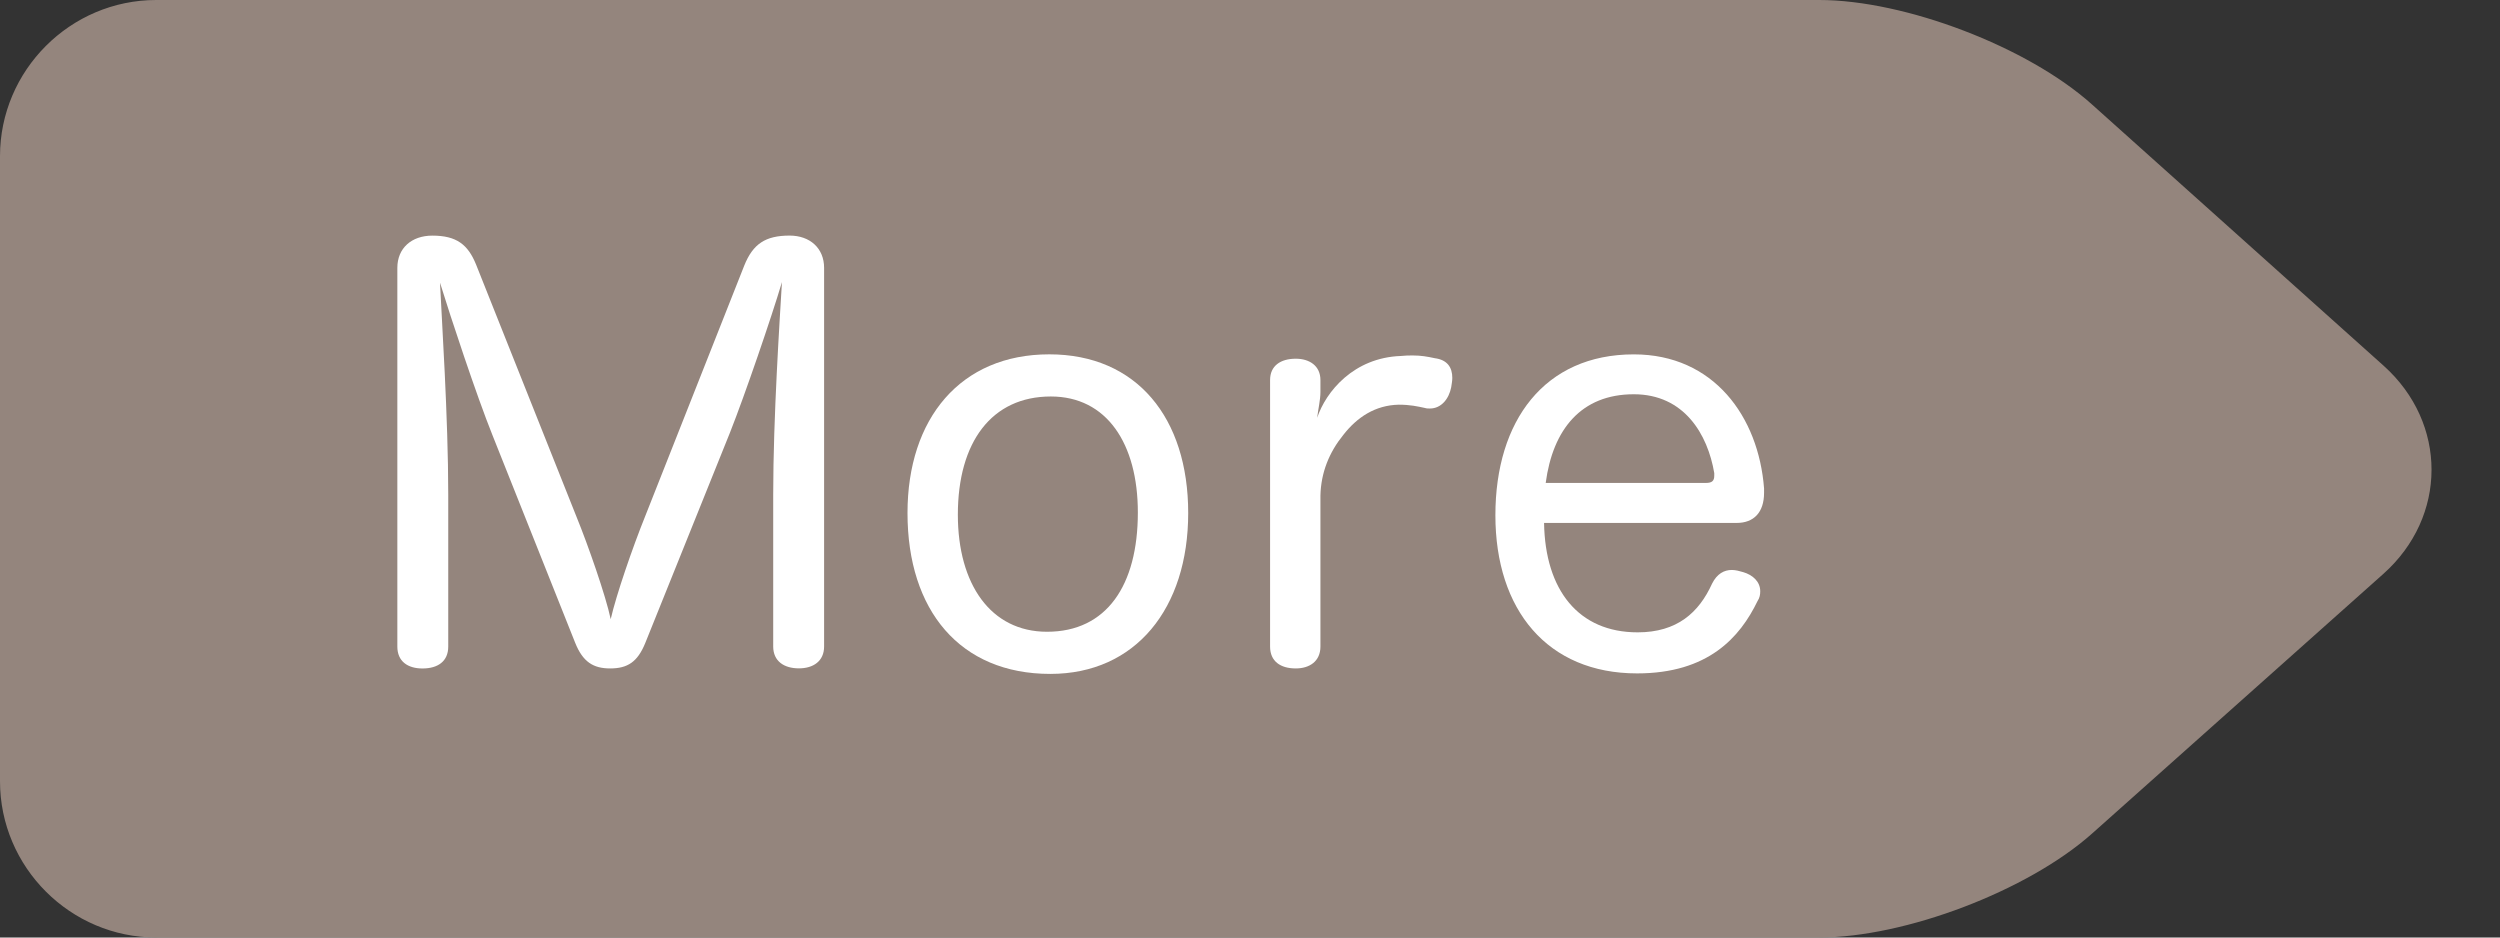 <?xml version="1.0" encoding="utf-8"?>
<!-- Generator: Adobe Illustrator 15.0.0, SVG Export Plug-In . SVG Version: 6.00 Build 0)  -->
<!DOCTYPE svg PUBLIC "-//W3C//DTD SVG 1.1//EN" "http://www.w3.org/Graphics/SVG/1.1/DTD/svg11.dtd">
<svg version="1.1" id="レイヤー_1" xmlns="http://www.w3.org/2000/svg" xmlns:xlink="http://www.w3.org/1999/xlink" x="0px"
	 y="0px" width="64px" height="24px" viewBox="0 0 64 24" enable-background="new 0 0 64 24" xml:space="preserve">
<rect x="0" y="0" width="64" height="24" fill="#333333" stroke="none"/>
<g>
	<g>
		<path fill="#94857D" d="M53.557,21.339C51.914,22.803,48.771,24,46.57,24H4c-2.2,0-4-1.8-4-4V4c0-2.2,1.8-4,4-4h42.57
			c2.2,0,5.341,1.201,6.979,2.669l7.471,6.693c1.639,1.468,1.636,3.866-0.007,5.33L53.557,21.339z"/>
	</g>
	<g>
		<path fill="#FFFFFF" d="M16.516,16.468c-0.196,0.476-0.448,0.644-0.896,0.644c-0.434,0-0.7-0.168-0.896-0.658l-2.115-5.309
			c-0.406-1.009-1.078-3.04-1.345-3.908c0.042,0.91,0.211,3.446,0.211,5.421v3.895c0,0.378-0.267,0.56-0.659,0.56
			c-0.378,0-0.644-0.182-0.644-0.56V6.858c0-0.505,0.363-0.826,0.896-0.826c0.616,0,0.91,0.224,1.12,0.742l2.577,6.472
			c0.28,0.686,0.743,2.003,0.869,2.605c0.14-0.617,0.56-1.835,0.882-2.634l2.536-6.416c0.224-0.56,0.546-0.77,1.162-0.77
			c0.519,0,0.883,0.321,0.883,0.826v9.693c0,0.378-0.28,0.56-0.645,0.56c-0.378,0-0.658-0.182-0.658-0.56v-3.881
			c0-1.988,0.168-4.496,0.224-5.448c-0.266,0.896-0.952,2.899-1.33,3.852L16.516,16.468z"/>
		<path fill="#FFFFFF" d="M30.418,13.134c0,2.438-1.345,4.118-3.53,4.118c-2.312,0-3.656-1.625-3.656-4.118
			c0-2.424,1.359-4.063,3.629-4.063C29.101,9.071,30.418,10.696,30.418,13.134z M24.521,13.176c0,1.779,0.841,2.997,2.283,2.997
			c1.527,0,2.325-1.19,2.325-3.053c0-1.766-0.798-2.97-2.227-2.97C25.389,10.15,24.521,11.313,24.521,13.176z"/>
		<path fill="#FFFFFF" d="M32.514,9.729c0-0.364,0.267-0.546,0.658-0.546c0.351,0,0.631,0.182,0.631,0.546v0.309
			c0,0.196-0.057,0.435-0.084,0.658c0.224-0.672,0.938-1.541,2.143-1.583C35.974,9.1,36.072,9.1,36.17,9.1
			c0.21,0,0.364,0.028,0.561,0.07c0.322,0.042,0.448,0.237,0.448,0.504c0,0.07-0.015,0.154-0.028,0.238
			c-0.056,0.294-0.252,0.546-0.546,0.546c-0.042,0-0.084,0-0.127-0.014c-0.195-0.042-0.378-0.084-0.672-0.084
			c-0.603,0.014-1.064,0.322-1.415,0.771c-0.364,0.448-0.574,0.966-0.588,1.555v3.866c0,0.378-0.28,0.56-0.631,0.56
			c-0.392,0-0.658-0.182-0.658-0.56V9.729z"/>
		<path fill="#FFFFFF" d="M39.528,13.386c0.028,1.723,0.883,2.802,2.396,2.802c1.009,0,1.568-0.505,1.905-1.247
			c0.126-0.252,0.308-0.35,0.504-0.35c0.098,0,0.196,0.027,0.294,0.056c0.238,0.07,0.435,0.238,0.435,0.49
			c0,0.084-0.014,0.168-0.07,0.252c-0.448,0.925-1.261,1.85-3.082,1.85c-2.297,0-3.628-1.625-3.628-4.049
			c0-2.423,1.261-4.118,3.544-4.118c2.046,0,3.194,1.597,3.334,3.432c0,0.042,0,0.07,0,0.112c0,0.505-0.266,0.771-0.7,0.771H39.528z
			 M43.675,12.363c0.154,0,0.21-0.056,0.21-0.183c0-0.014,0-0.042,0-0.069c-0.168-0.995-0.771-2.018-2.06-2.018
			c-1.345,0-2.072,0.896-2.255,2.27H43.675z"/>
	</g>
</g>
</svg>

